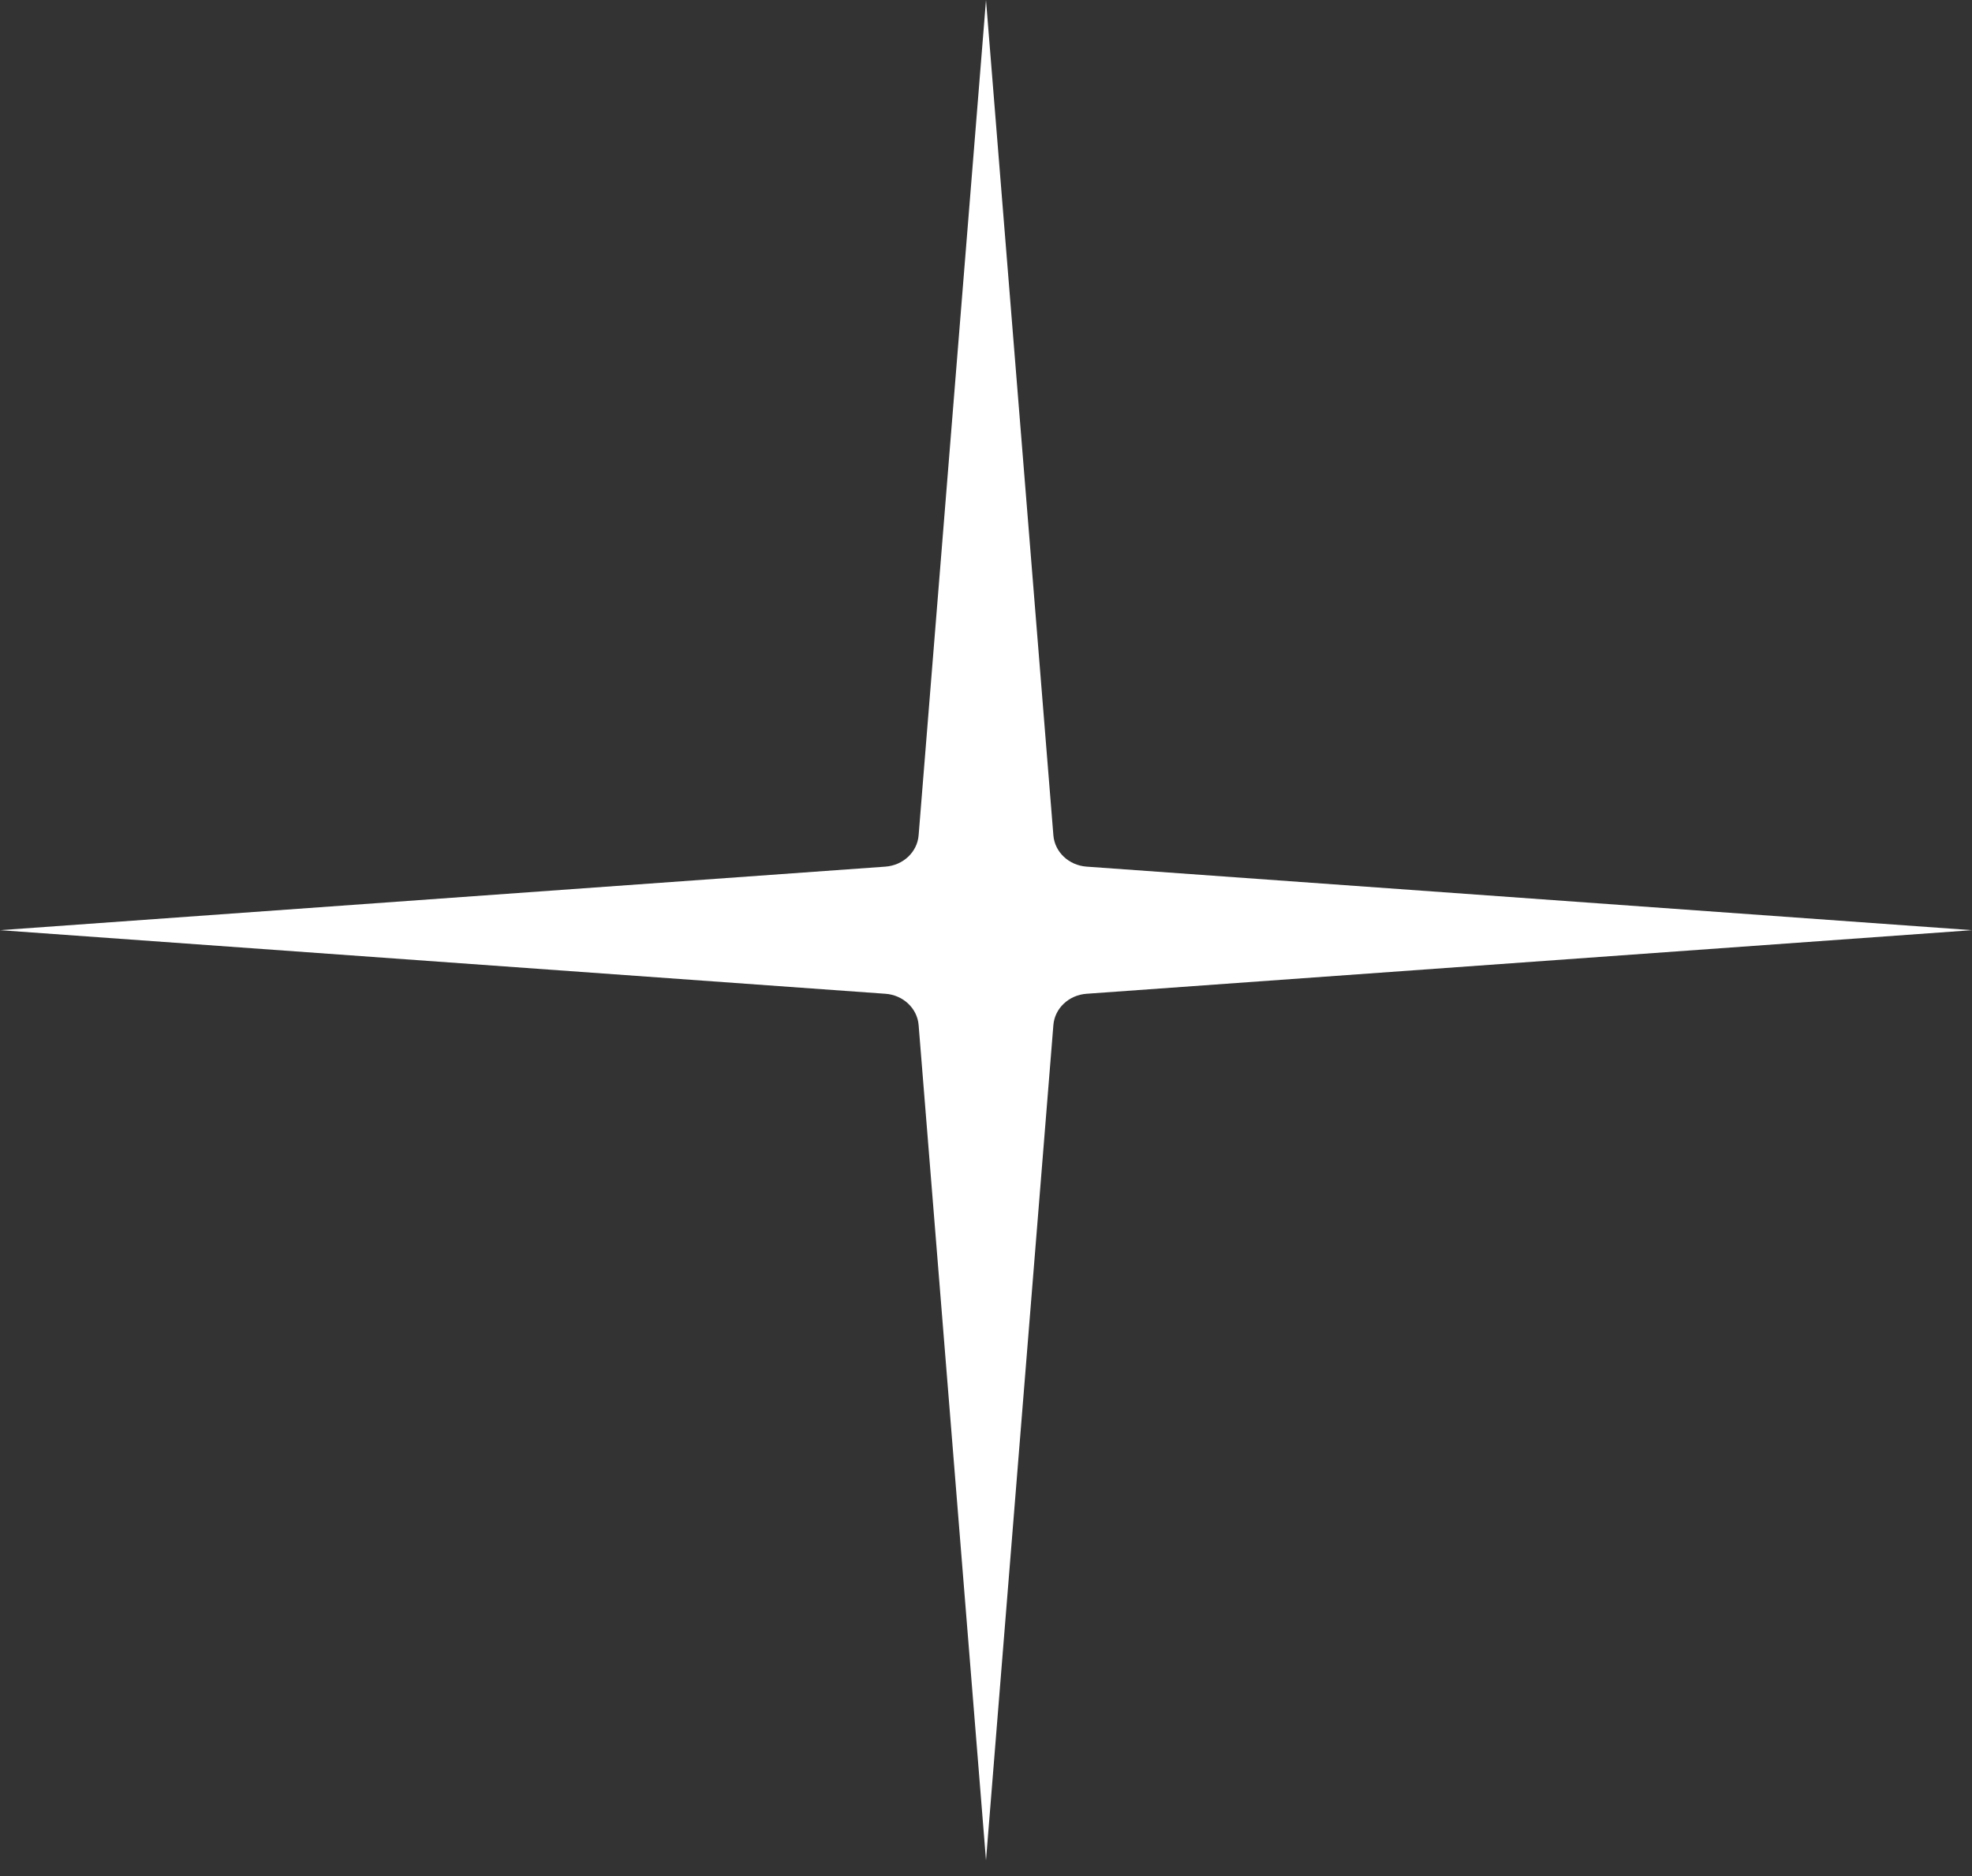 <?xml version="1.0" encoding="UTF-8"?> <svg xmlns="http://www.w3.org/2000/svg" width="41" height="39" viewBox="0 0 41 39" fill="none"><rect x="0" y="0" width="41" height="39" fill="#333333" stroke="none"/> <path d="M22.591 18.016L41 19.337L22.591 20.659C22.222 20.685 21.929 20.962 21.901 21.309L20.5 38.674L19.099 21.309C19.071 20.962 18.778 20.685 18.409 20.659L0 19.337L18.409 18.016C18.778 17.989 19.071 17.713 19.099 17.365L20.5 0L21.901 17.365C21.929 17.713 22.222 17.989 22.591 18.016Z" fill="white"></path> </svg> 
